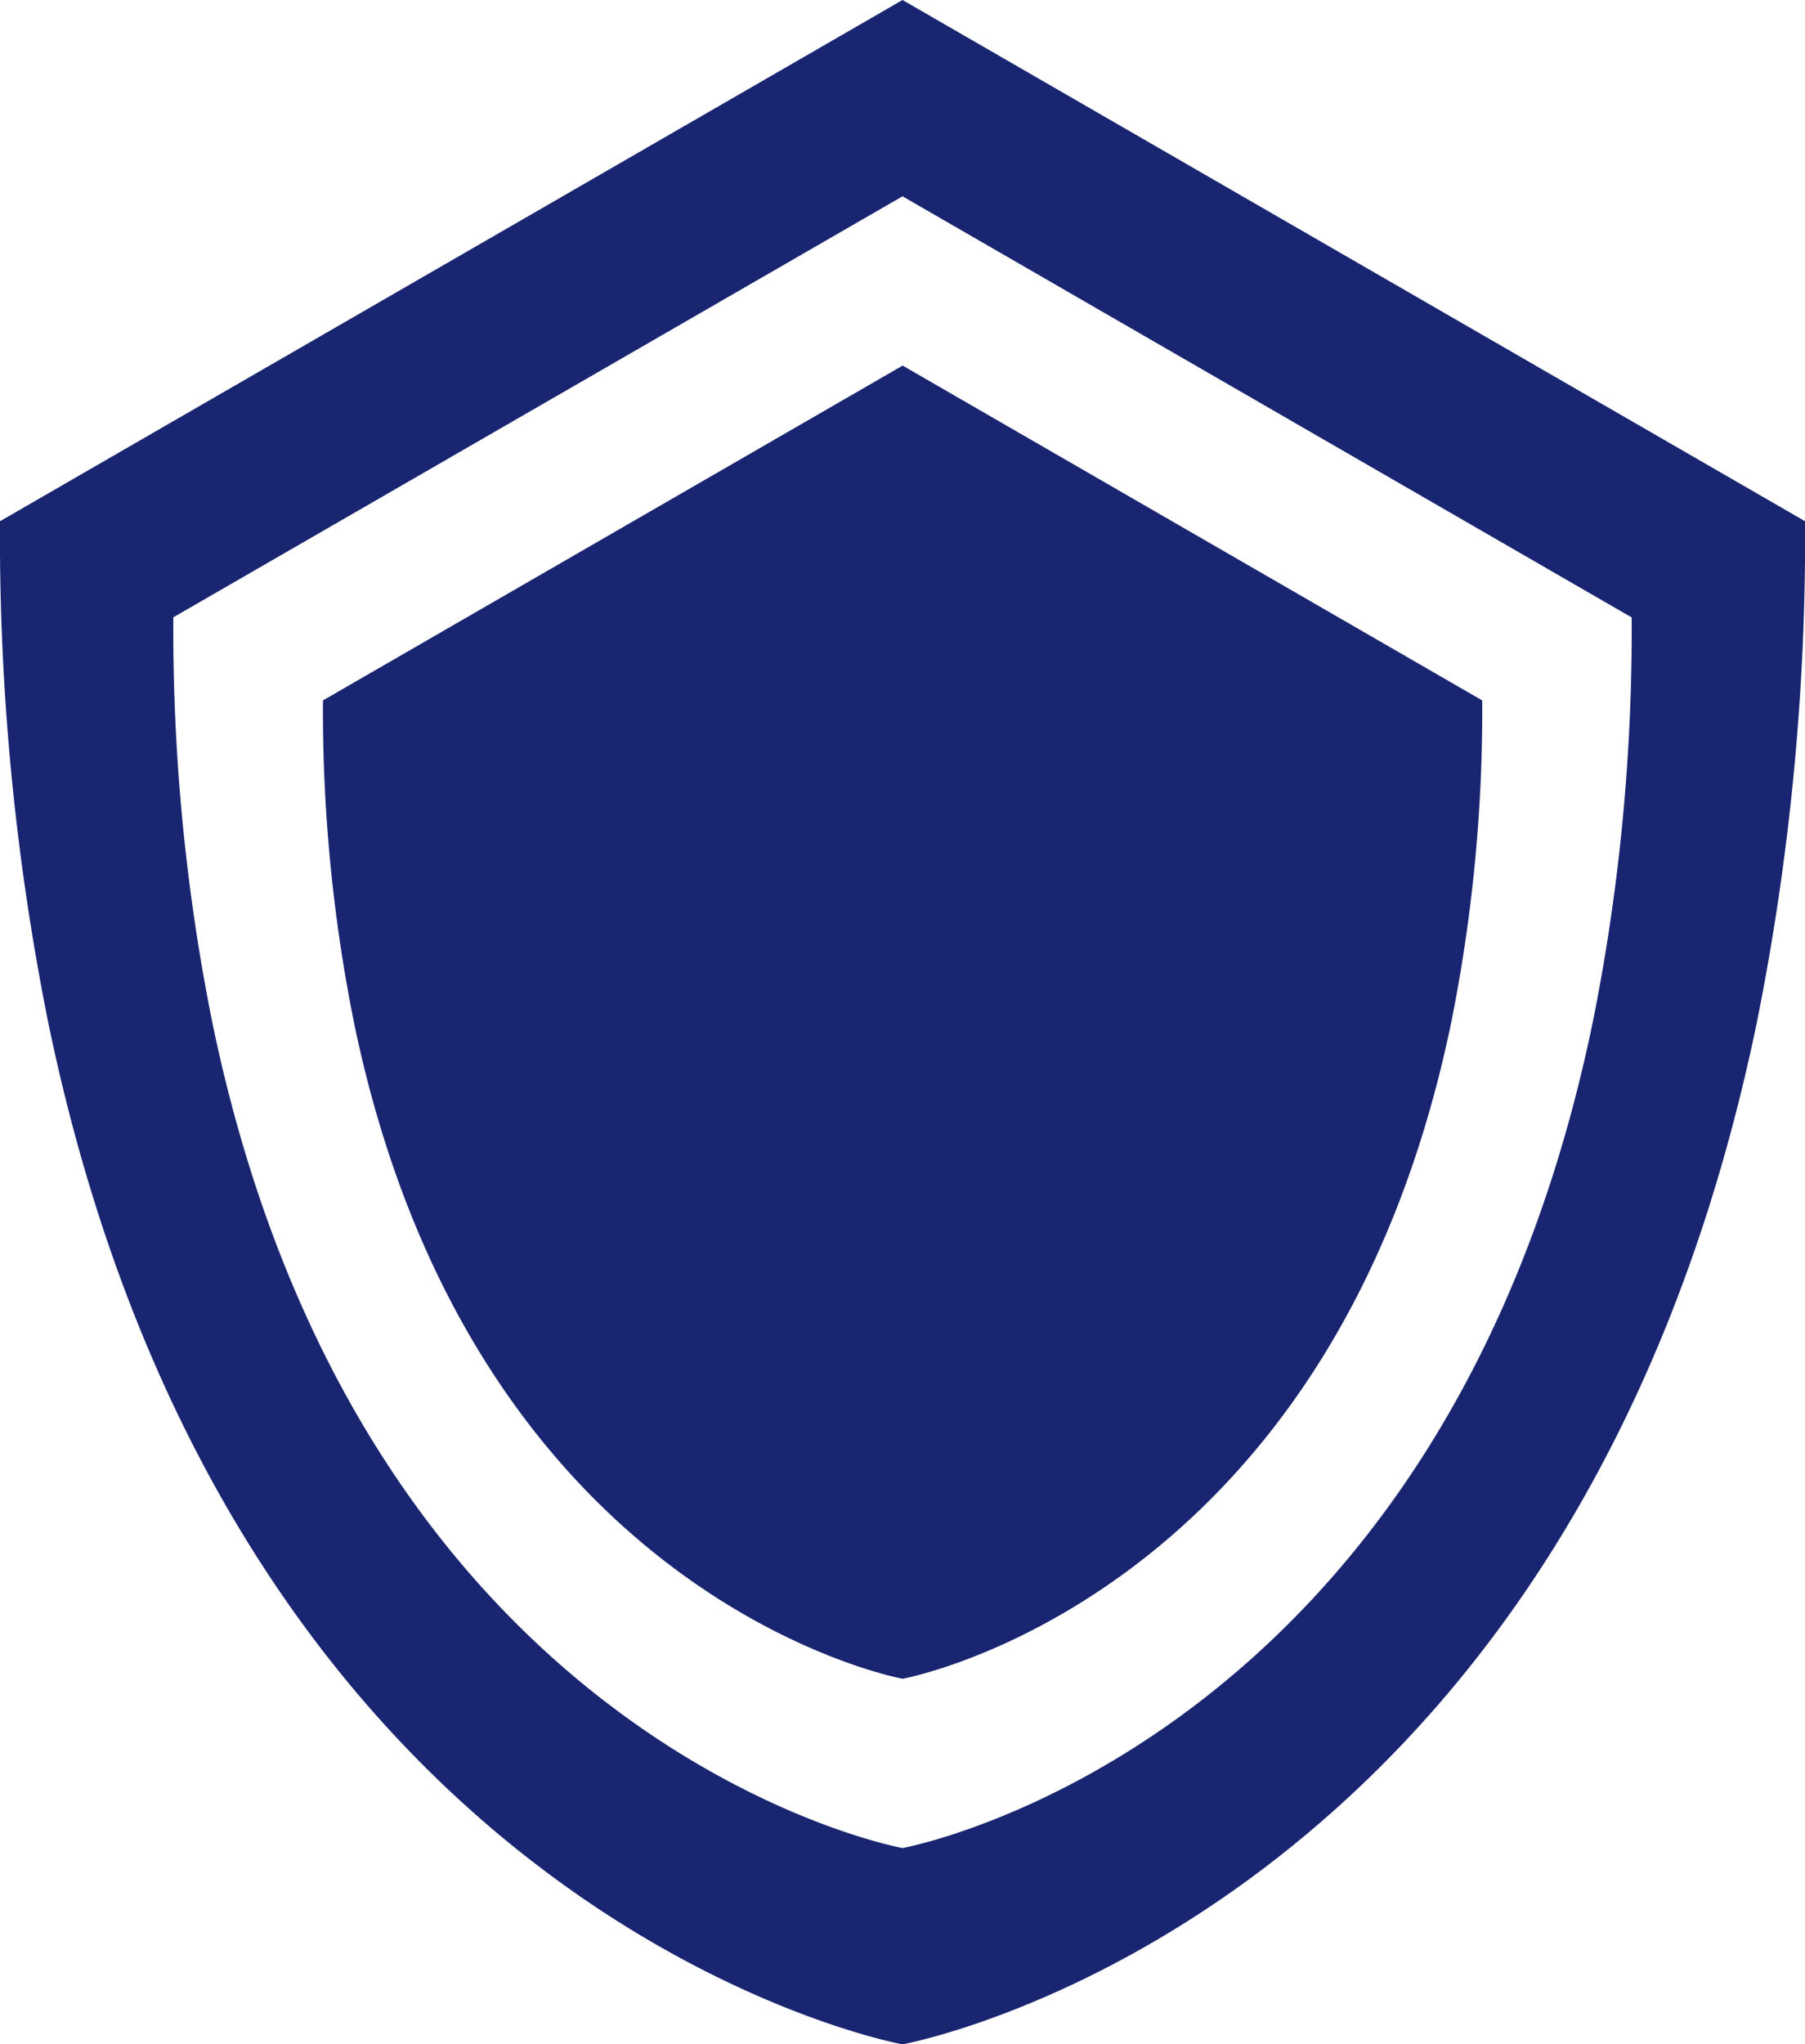 <svg id="グループ_24263" data-name="グループ 24263" xmlns="http://www.w3.org/2000/svg" width="31.219" height="35.346"><defs><clipPath id="clip-path"><rect id="長方形_8071" data-name="長方形 8071" width="31.219" height="35.346" fill="#192571"/></clipPath></defs><g id="グループ_24262" data-name="グループ 24262" clip-path="url(#clip-path)" fill="#192571"><path id="パス_515" data-name="パス 515" d="M15.61 0L0 9.012a42.65 42.65 0 0 0 .833 8.661C4.054 33.256 15.61 35.346 15.61 35.346s11.556-2.09 14.777-17.673a42.6 42.6 0 0 0 .833-8.661zm11.938 17.673C24.946 30.262 15.61 31.952 15.61 31.952s-9.337-1.69-11.939-14.279a34.453 34.453 0 0 1-.673-7L15.61 3.394l12.611 7.281a34.4 34.4 0 0 1-.673 7"/><path id="パス_516" data-name="パス 516" d="M100.924 97.35a27.35 27.35 0 0 1-.535 5.563c-2.069 10.009-9.489 11.352-9.489 11.352s-7.423-1.343-9.491-11.352a27.389 27.389 0 0 1-.535-5.563L90.9 91.561z" transform="translate(-75.288 -85.24)"/></g></svg>